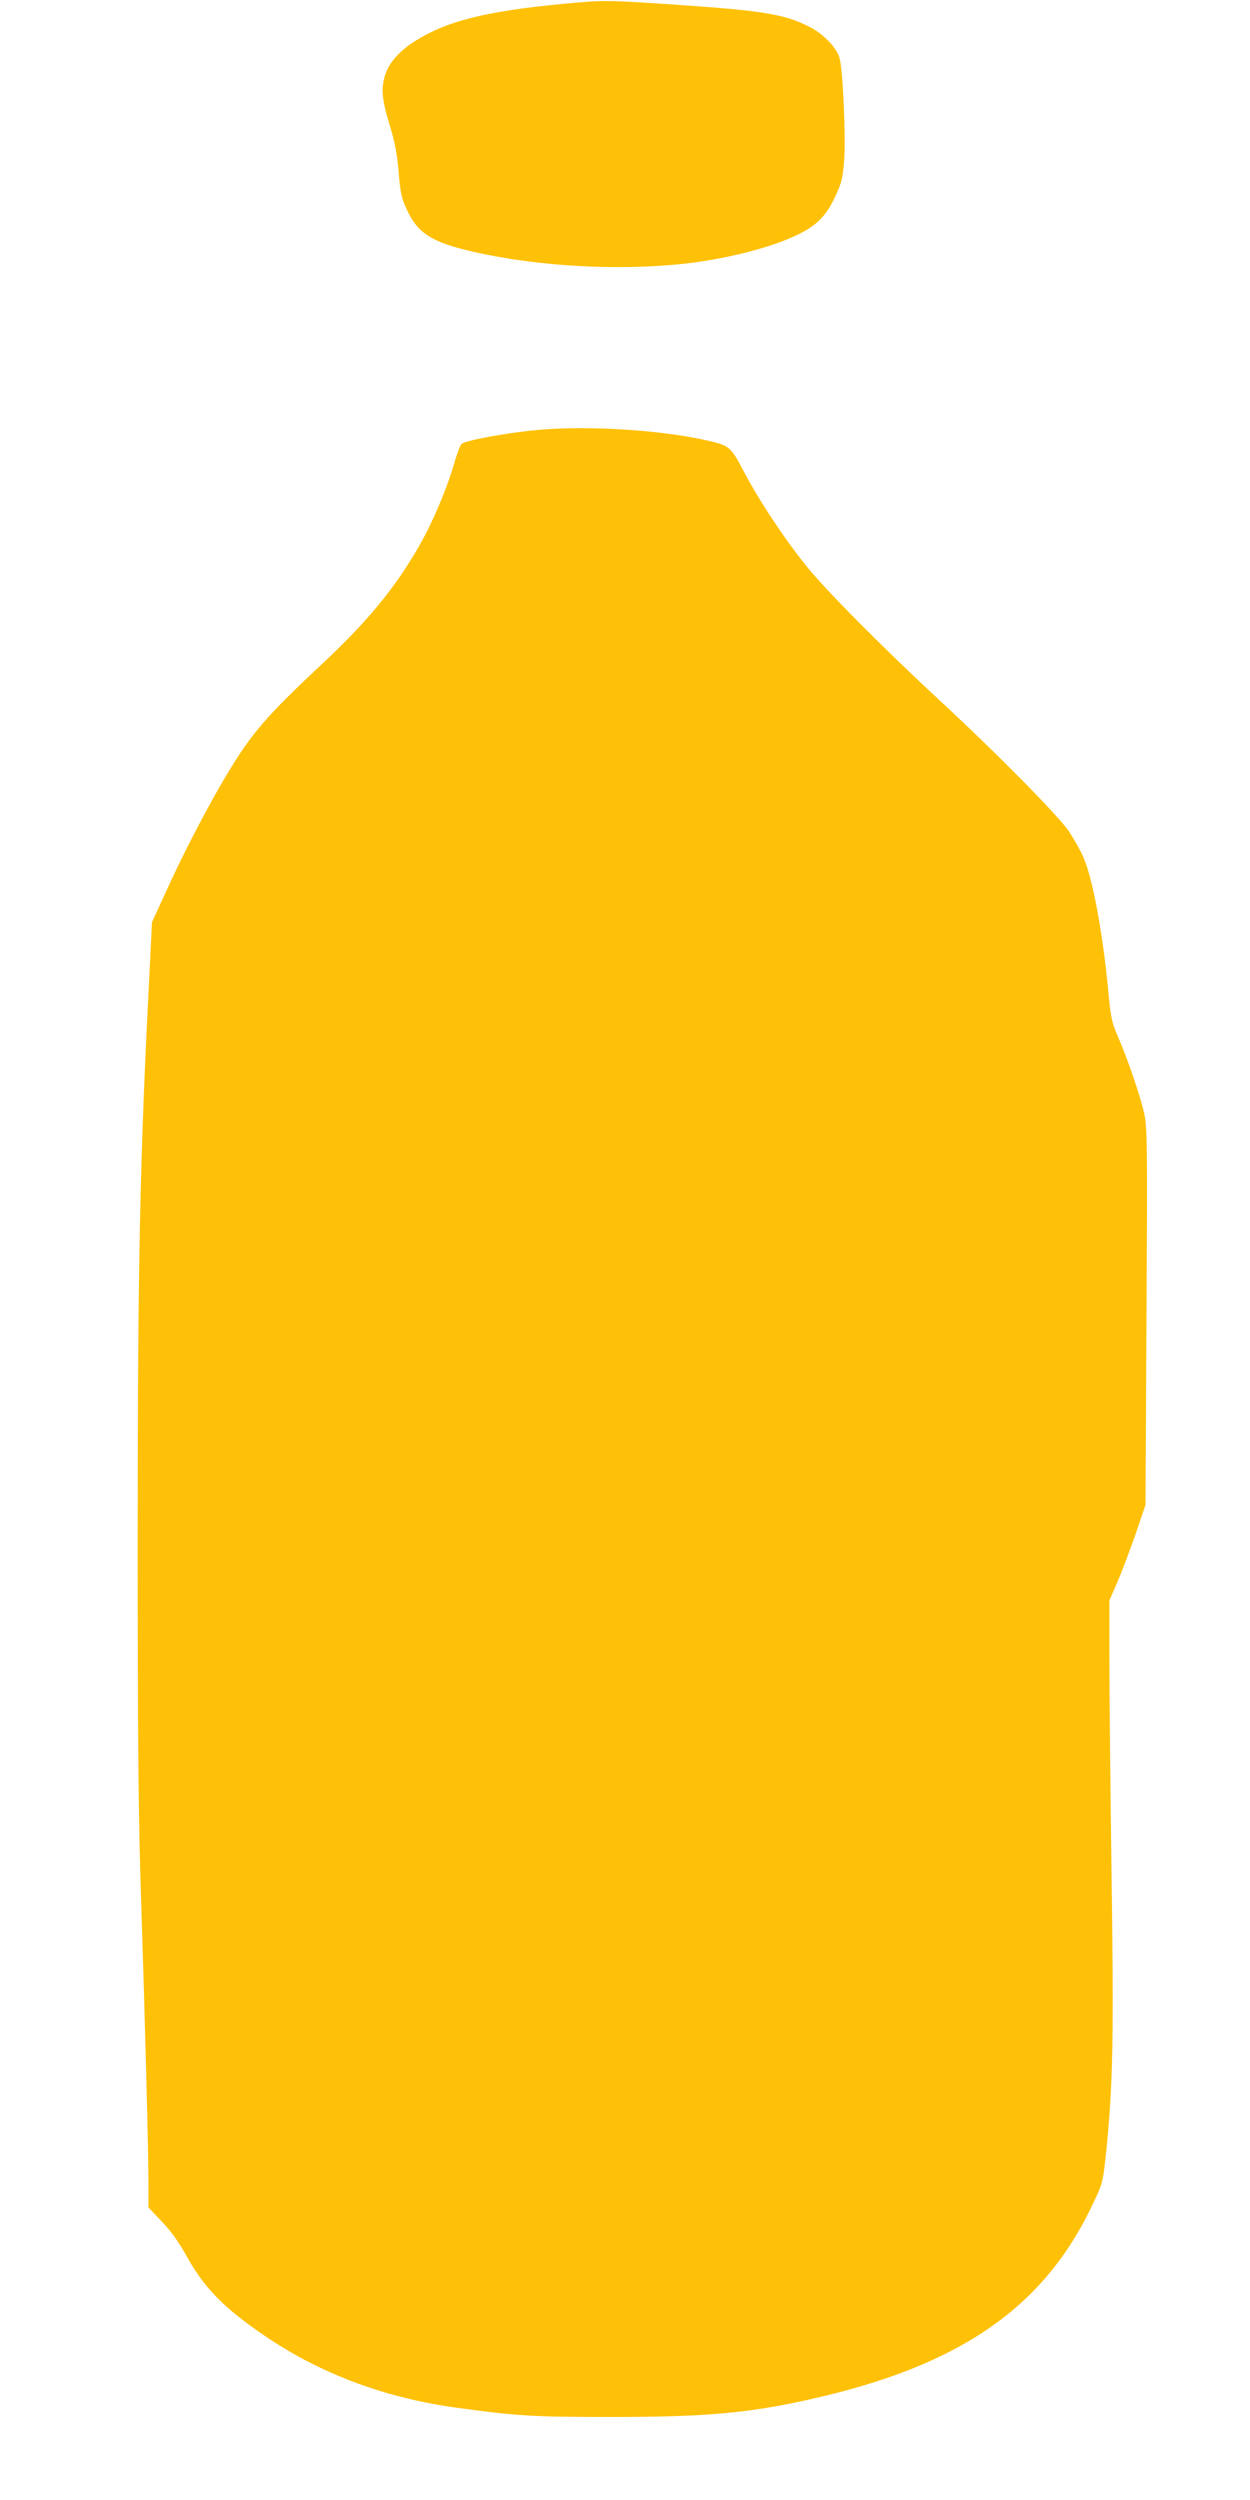 <?xml version="1.0" standalone="no"?>
<!DOCTYPE svg PUBLIC "-//W3C//DTD SVG 20010904//EN"
 "http://www.w3.org/TR/2001/REC-SVG-20010904/DTD/svg10.dtd">
<svg version="1.0" xmlns="http://www.w3.org/2000/svg"
 width="640pt" height="1280pt" viewBox="0 0 640 1280"
 preserveAspectRatio="xMidYMid meet">
<g transform="translate(0,1280) scale(0.1,-0.1)"
fill="#ffc107" stroke="none">
<path d="M2880 12780 c-395 -38 -591 -87 -756 -191 -112 -71 -166 -154 -165
-257 0 -36 13 -99 36 -172 26 -86 38 -146 46 -240 8 -104 15 -136 41 -191 56
-124 129 -170 345 -219 333 -75 737 -97 1079 -60 194 22 410 74 542 132 125
54 177 103 227 209 34 72 40 96 47 188 9 113 -6 459 -23 522 -13 51 -77 120
-146 157 -131 69 -235 87 -708 119 -348 23 -352 23 -565 3z"/>
<path d="M2715 10595 c-160 -18 -336 -52 -352 -68 -7 -7 -24 -52 -38 -101 -38
-130 -108 -296 -176 -416 -123 -216 -264 -388 -491 -601 -295 -276 -368 -361
-494 -570 -93 -154 -228 -413 -309 -593 l-77 -168 -13 -267 c-49 -949 -60
-1486 -60 -2901 0 -1058 4 -1443 18 -1855 19 -585 37 -1260 37 -1439 l0 -118
68 -72 c44 -45 87 -105 121 -166 95 -175 198 -279 422 -430 283 -189 610 -310
978 -359 296 -41 390 -46 781 -46 480 0 708 20 1024 92 762 171 1192 469 1441
998 52 109 52 112 69 270 35 346 39 595 27 1432 -6 439 -11 931 -11 1093 l0
295 41 95 c23 52 64 163 93 245 l51 150 5 965 c5 886 4 971 -12 1040 -20 90
-83 274 -133 390 -33 75 -38 102 -50 230 -28 301 -81 586 -129 693 -14 33 -47
90 -72 129 -53 79 -368 399 -664 673 -290 269 -585 566 -684 690 -115 144
-239 332 -316 478 -69 131 -74 135 -190 162 -254 57 -645 79 -905 50z"/>
</g>
</svg>
